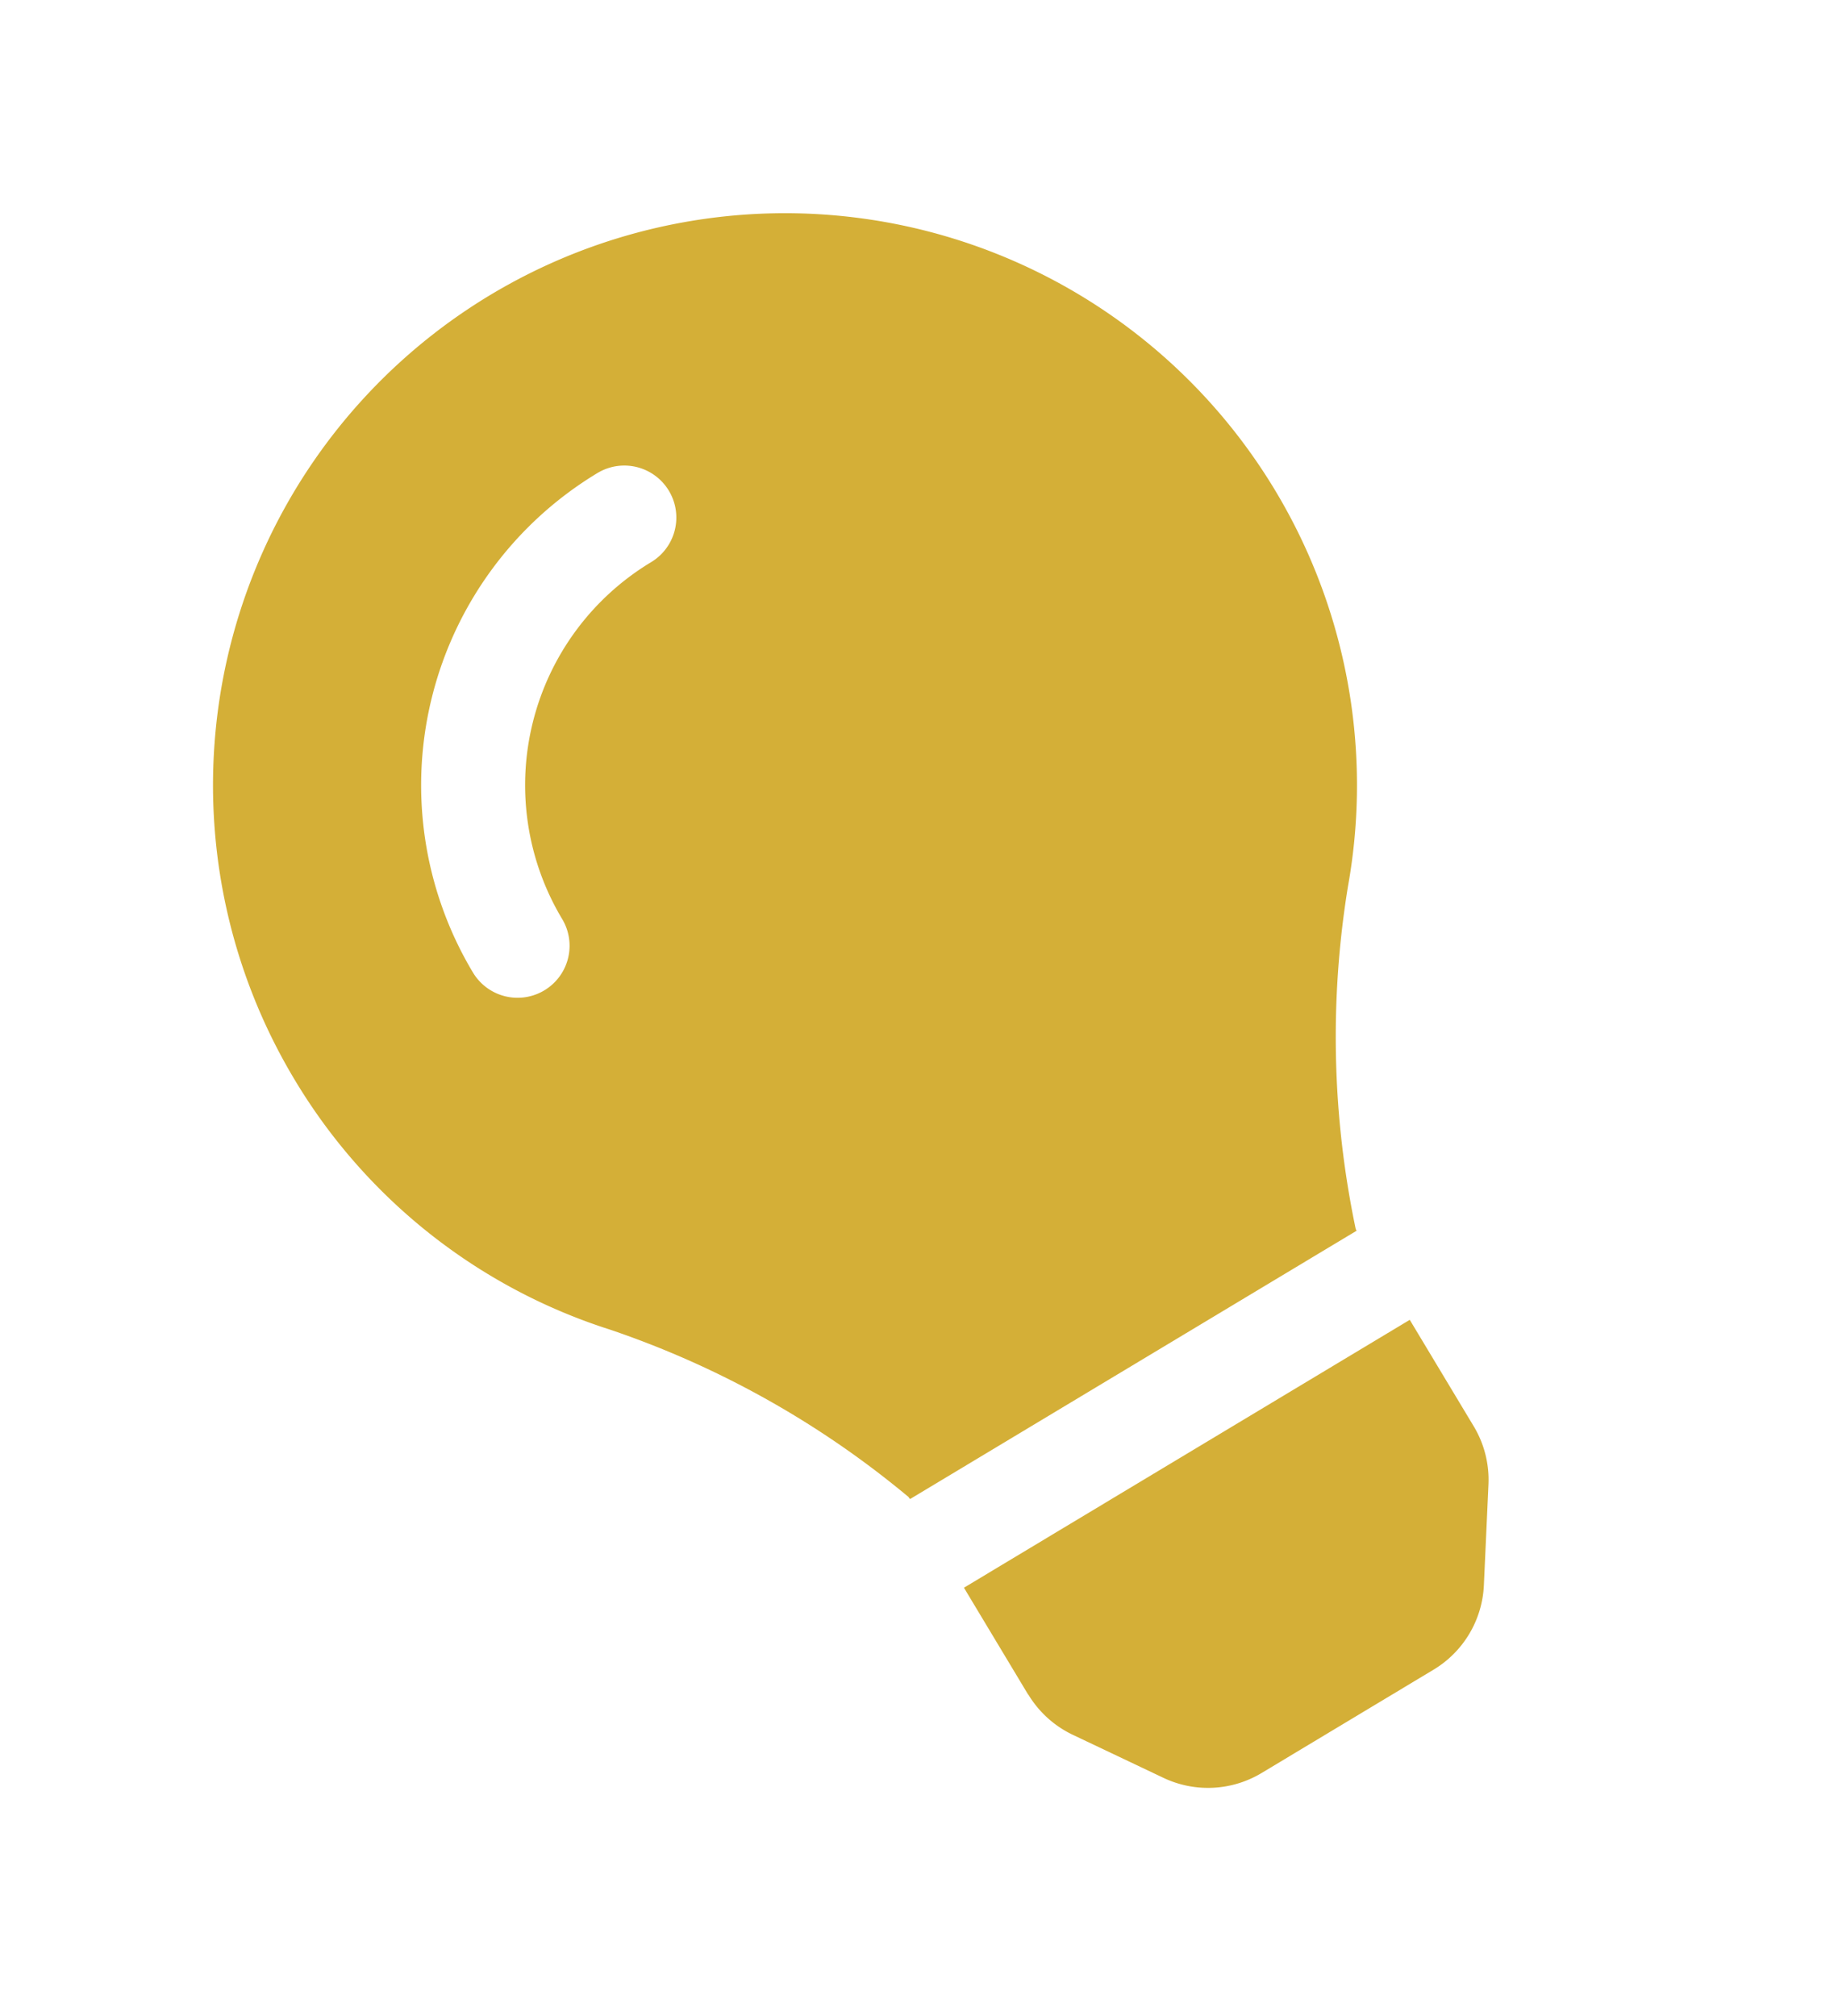 <svg xmlns="http://www.w3.org/2000/svg" width="33.13" height="36.337" viewBox="0 0 33.13 36.337">
  <path id="Icon_awesome-lightbulb" data-name="Icon awesome-lightbulb" d="M5.628,26.621a1.876,1.876,0,0,0,.314,1.037l1,1.505A1.874,1.874,0,0,0,8.5,30H12.12a1.874,1.874,0,0,0,1.561-.837l1-1.505A1.874,1.874,0,0,0,15,26.621l0-2.247H5.625l0,2.247ZM0,10.312A10.255,10.255,0,0,0,2.552,17.1a16.838,16.838,0,0,1,3.059,5.358c0,.015,0,.03.006.046h9.389c0-.015,0-.03.006-.046A16.838,16.838,0,0,1,18.072,17.1,10.31,10.31,0,1,0,0,10.312ZM10.312,5.625a4.693,4.693,0,0,0-4.687,4.687.937.937,0,0,1-1.875,0A6.57,6.57,0,0,1,10.312,3.75a.937.937,0,1,1,0,1.875Z" transform="translate(0 10.622) rotate(-31)" fill="#d4af37"/>
</svg>

